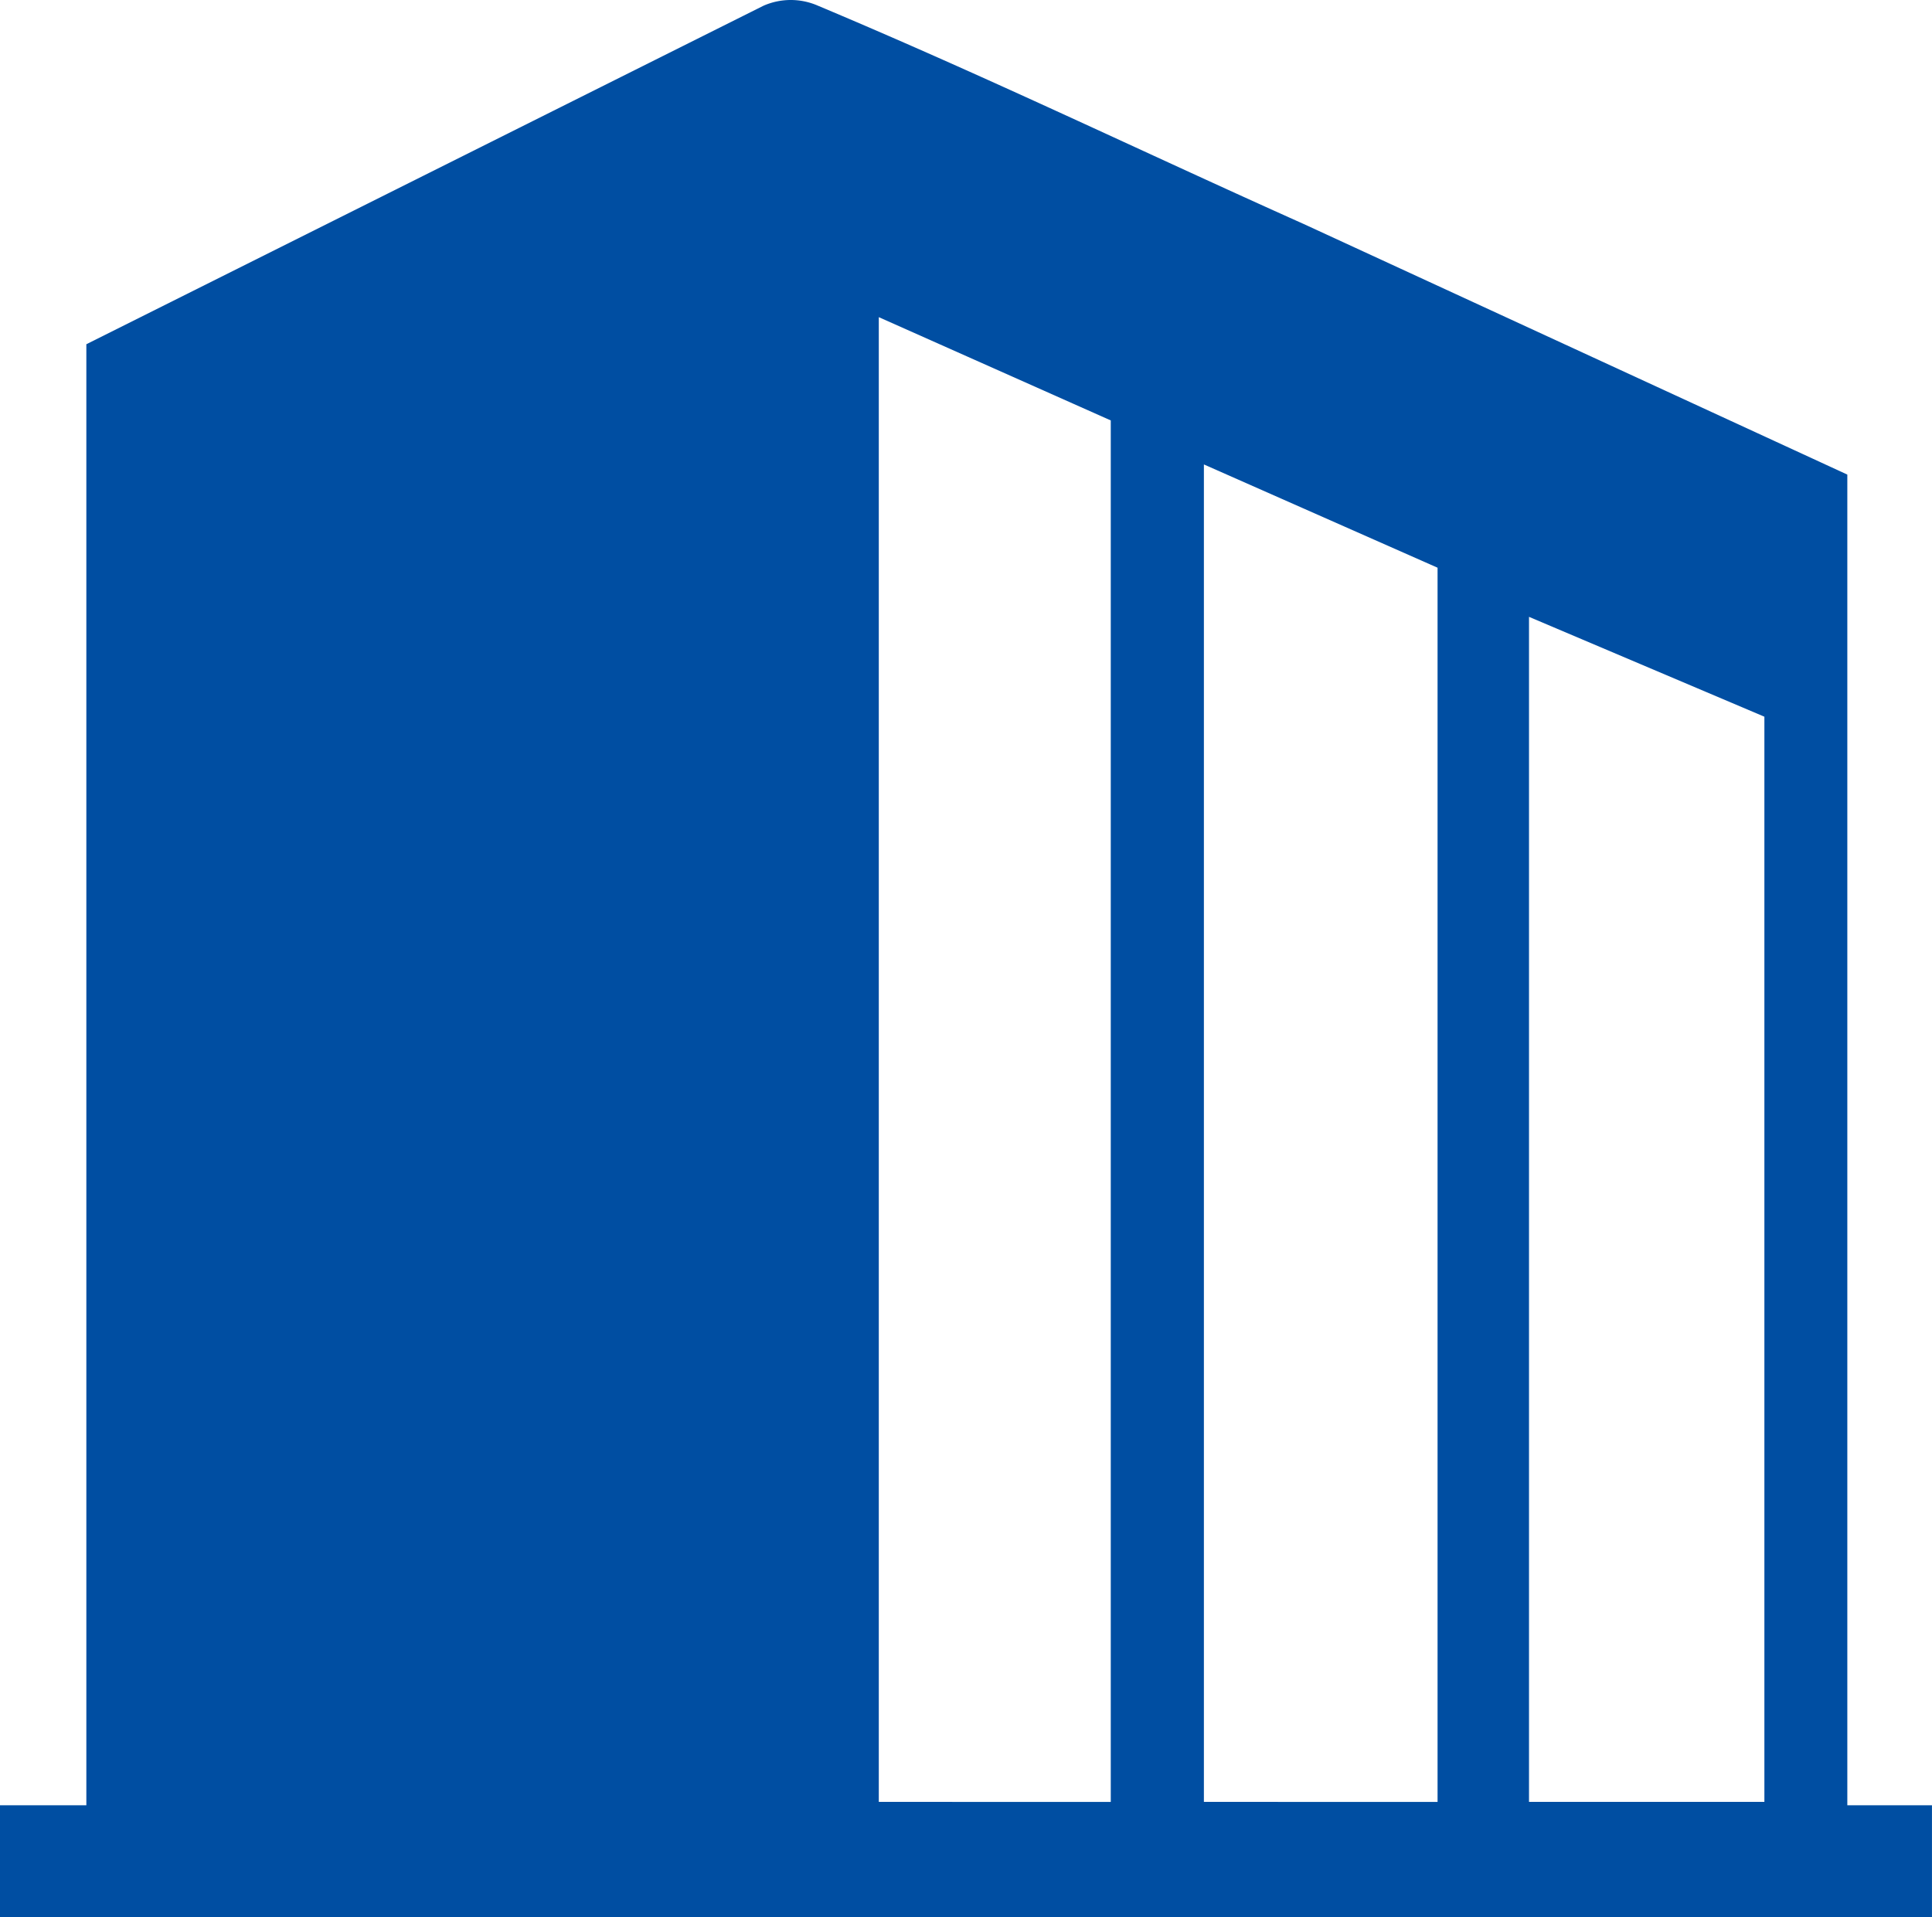 <svg xmlns="http://www.w3.org/2000/svg" width="246.714" height="244.841" viewBox="0 0 246.714 244.841"><path d="M71.09,259.657V245.386H82.117V58.784l86.49-43.245a8.649,8.649,0,0,1,6.919,0c21.623,9.081,41.3,18.6,62.057,27.893l69.408,32V245.386H317.8v14.271Zm141.844-14.7V68.514l-29.623-13.19v189.63Zm41.731,0V87.325l-29.839-13.19V244.954ZM266.342,93.6V244.954H296.4v-138.6Z" transform="translate(-71.09 -14.817)" fill="#004ea2"/></svg>